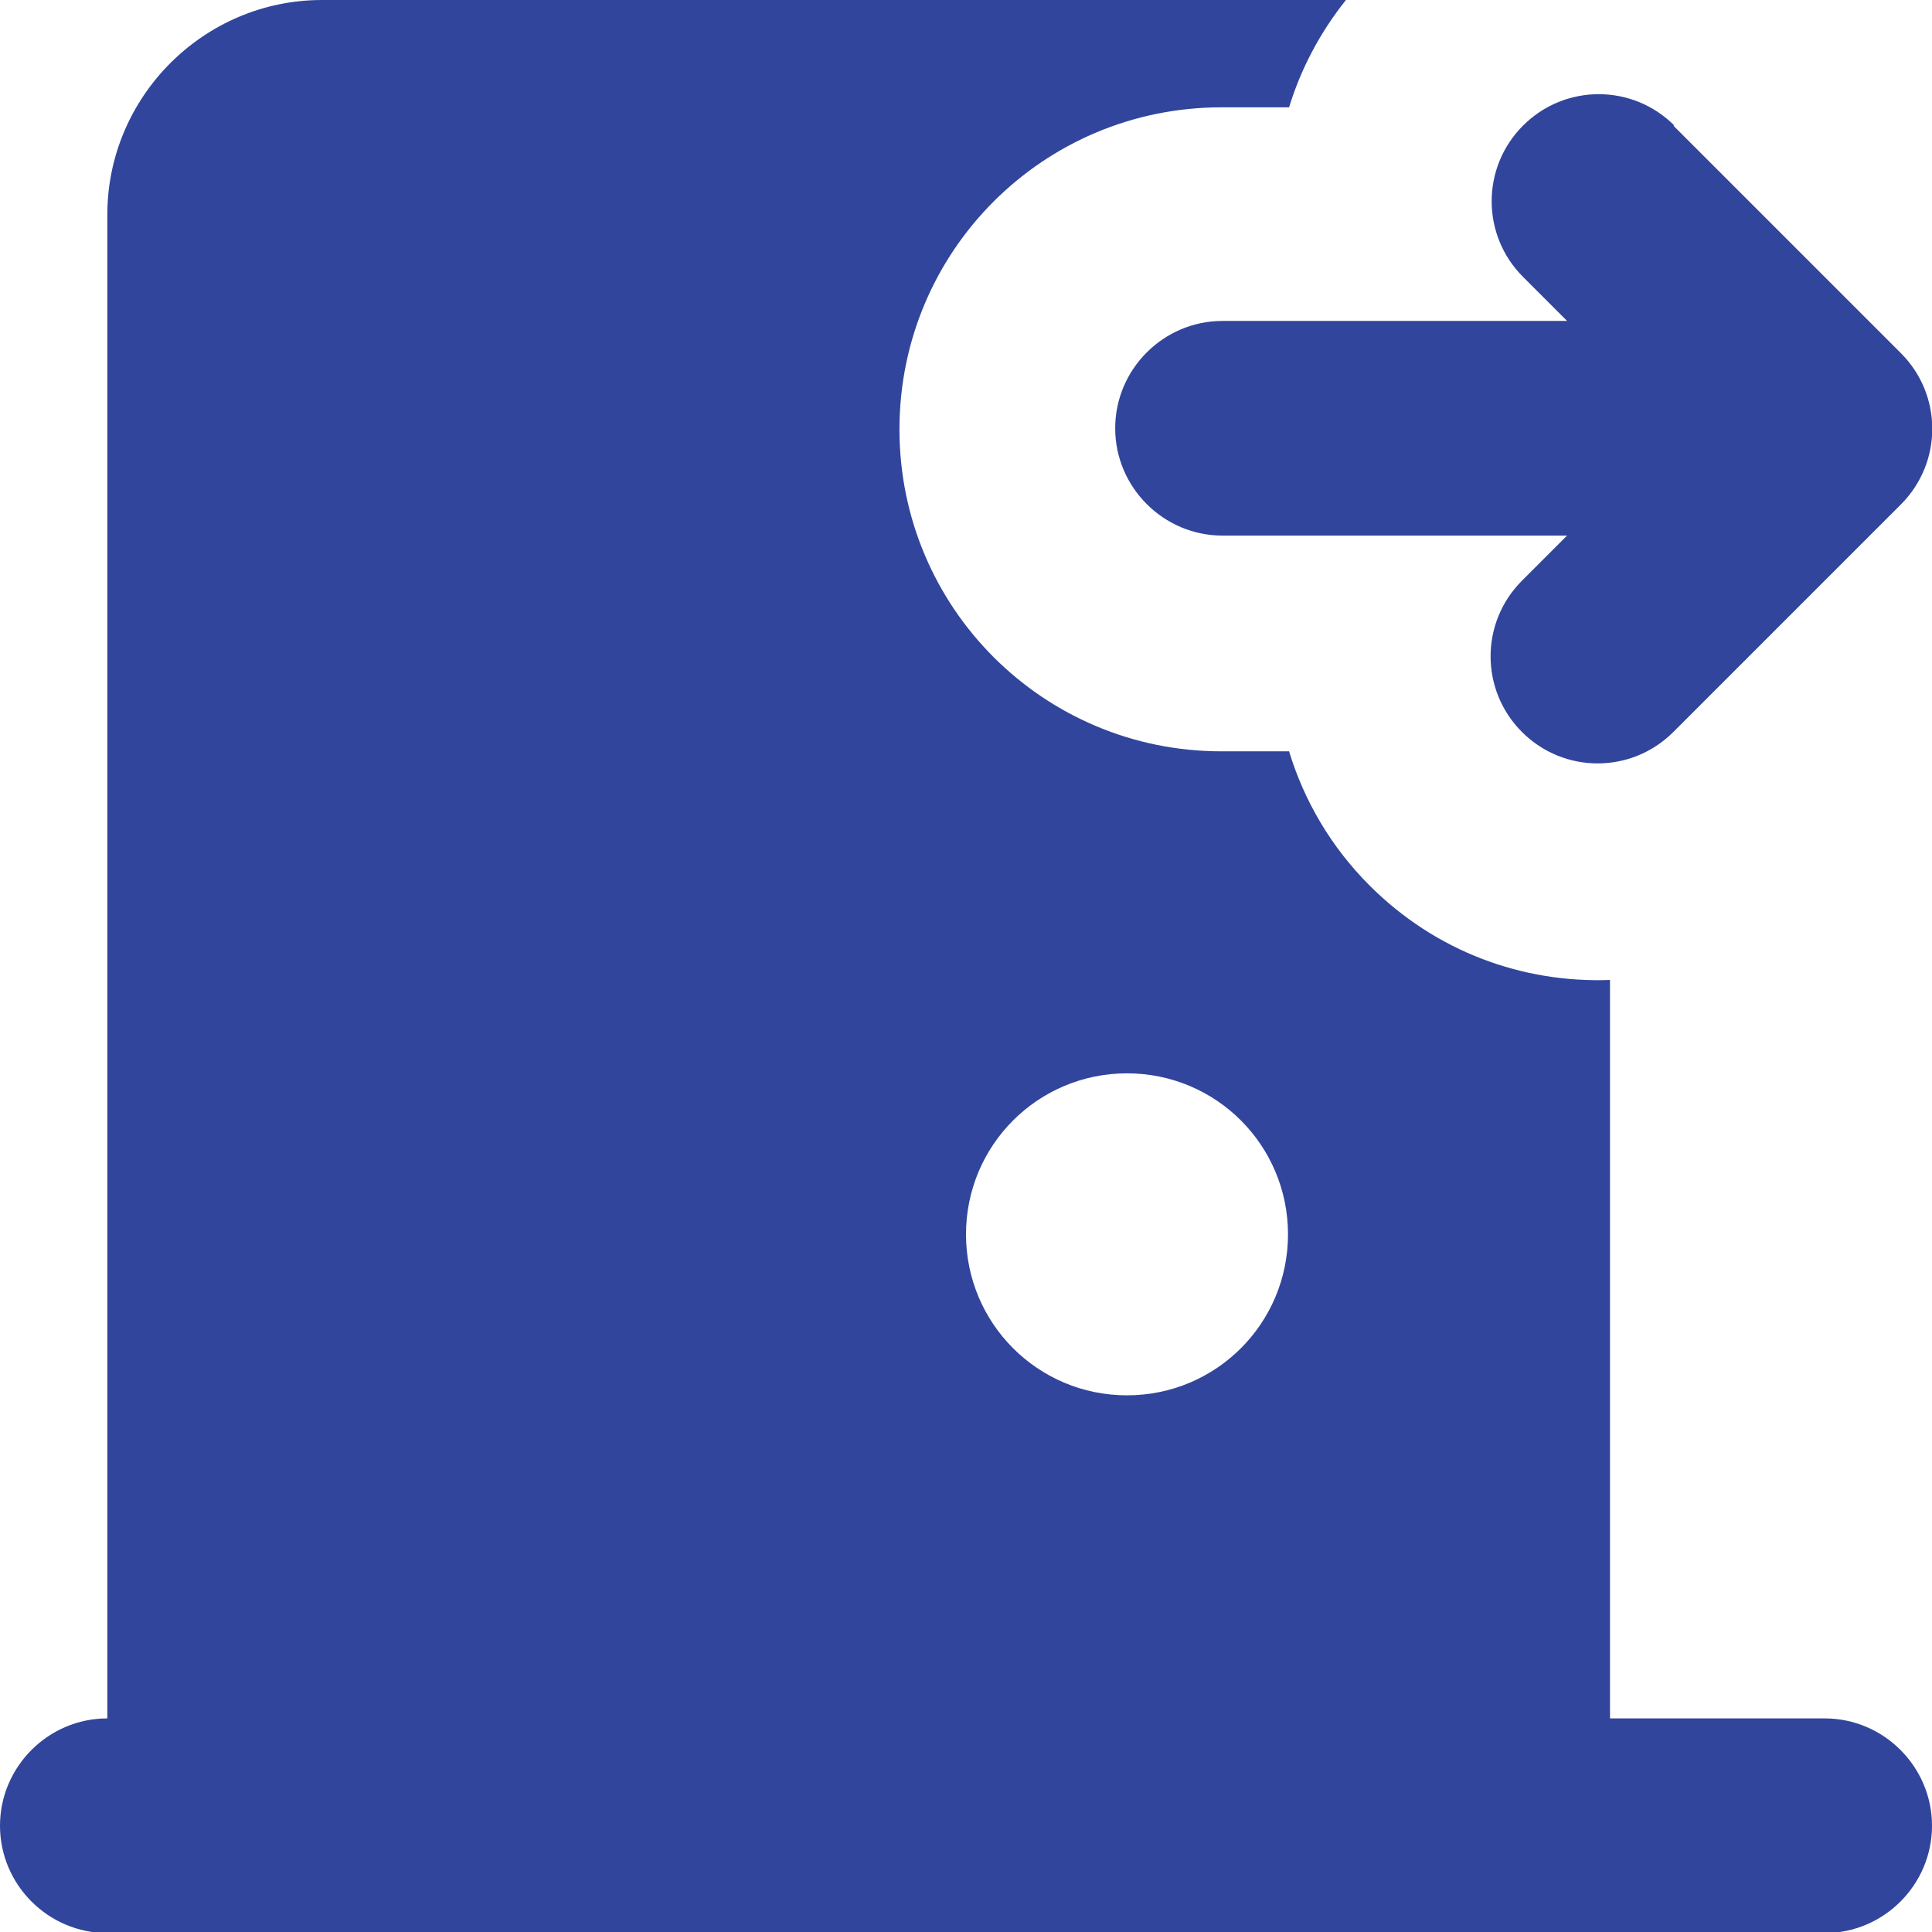 <?xml version="1.0" encoding="UTF-8"?>
<svg id="Layer_1" data-name="Layer 1" xmlns="http://www.w3.org/2000/svg" width="18" height="18" viewBox="0 0 18 18">
  <path d="m12.54,0c-.24.3-.42.64-.53,1h-.63c-1.66,0-3,1.34-3,3s1.34,3,3,3h.63c.14.46.39.89.75,1.25.62.62,1.43.91,2.24.88v6.88h2c.55,0,1,.45,1,1s-.45,1-1,1H1c-.55,0-1-.45-1-1s.45-1,1-1V2C1,.9,1.9,0,3,0h9.54Zm-2.04,10c-.83,0-1.5.67-1.5,1.5s.67,1.5,1.5,1.5,1.5-.67,1.5-1.5-.67-1.5-1.5-1.5ZM15.59,1.17l2.12,2.12c.39.39.39,1.02,0,1.41l-2.12,2.12c-.39.39-1.02.39-1.41,0-.39-.39-.39-1.02,0-1.41l.42-.42h-3.21c-.55,0-1-.45-1-1s.45-1,1-1h3.21l-.41-.41c-.39-.39-.39-1.02,0-1.41.39-.39,1.02-.39,1.41,0Z" fill="#31459c" stroke-width="0"/>
</svg>
